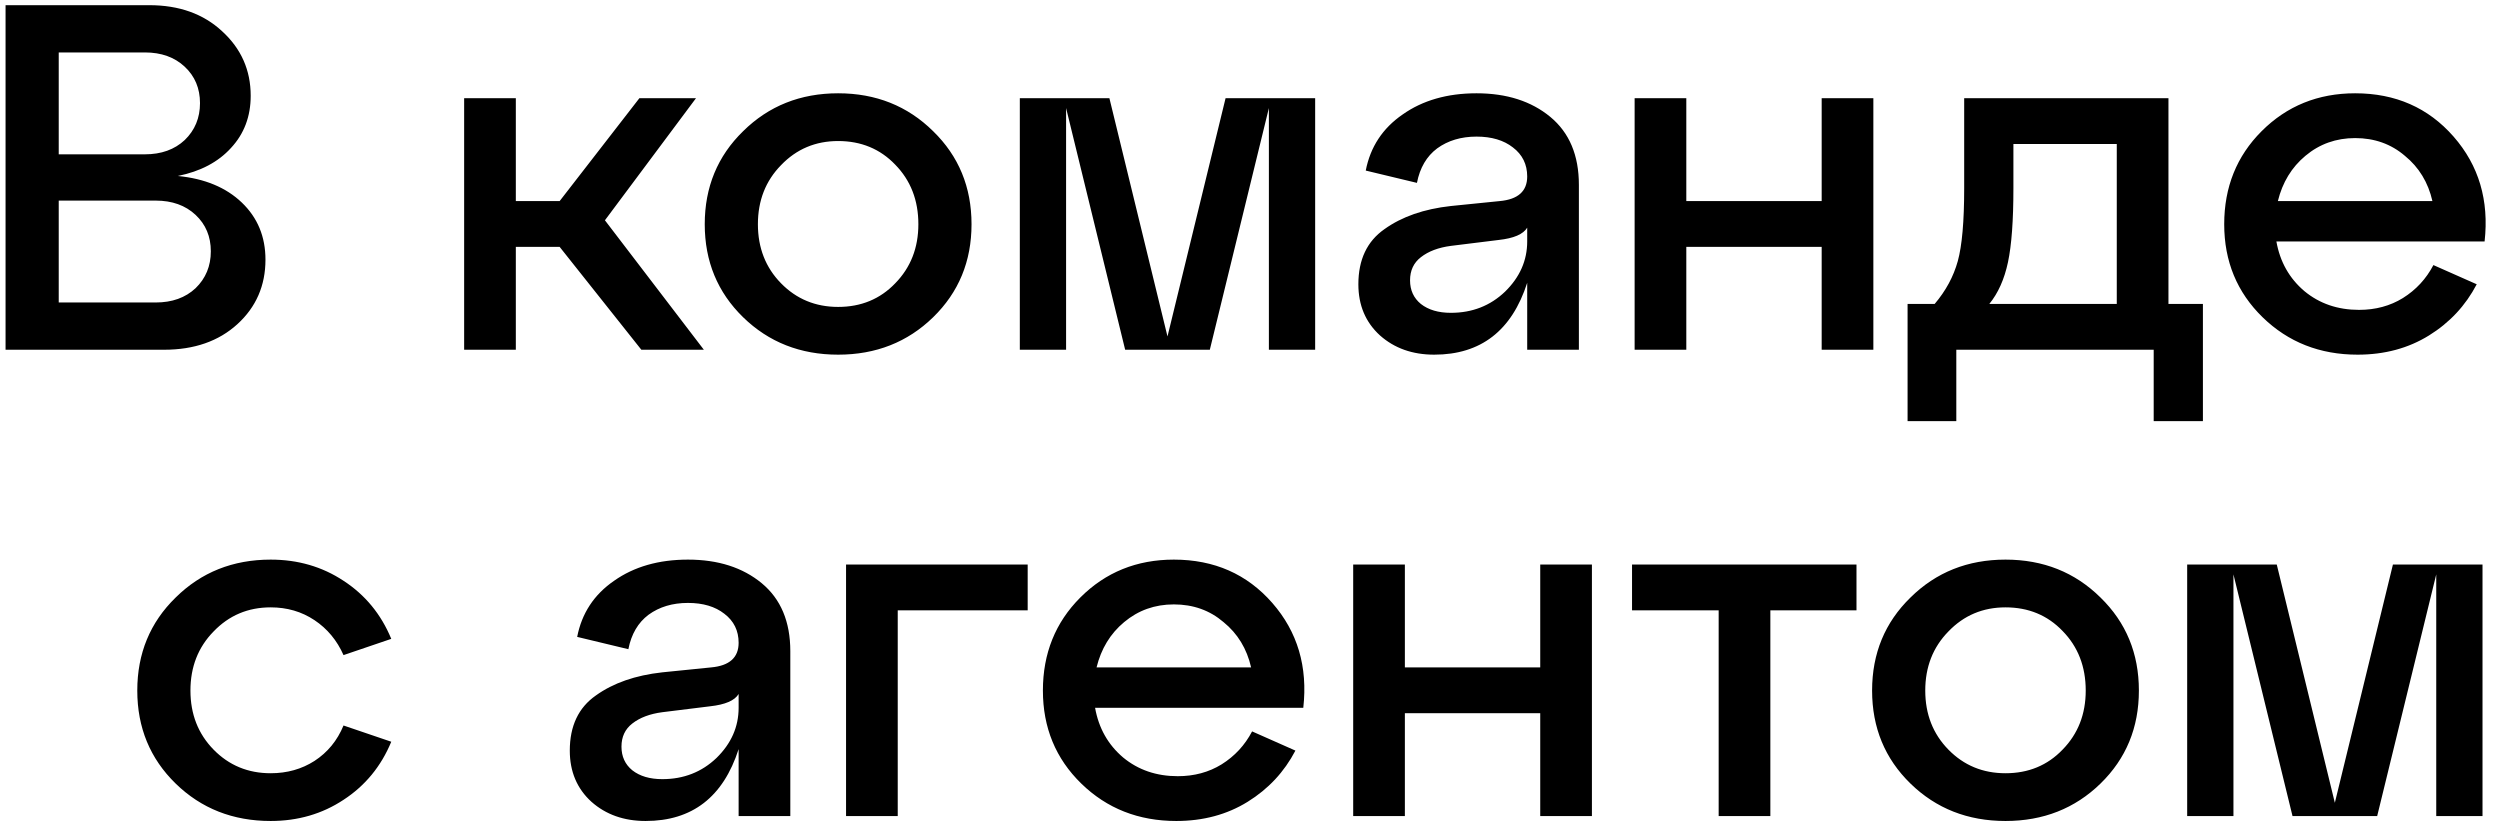 <?xml version="1.0" encoding="UTF-8"?> <svg xmlns="http://www.w3.org/2000/svg" width="193" height="64" viewBox="0 0 193 64" fill="none"> <path d="M13.729 13.586C15.807 13.789 17.453 14.473 18.669 15.638C19.886 16.803 20.494 18.273 20.494 20.046C20.494 22.047 19.771 23.707 18.328 25.024C16.884 26.341 14.996 27 12.665 27H0.429V0.4H11.525C13.831 0.4 15.706 1.071 17.149 2.414C18.619 3.757 19.354 5.416 19.354 7.392C19.354 8.988 18.847 10.331 17.834 11.42C16.846 12.509 15.477 13.231 13.729 13.586ZM11.184 4.048H4.534V11.914H11.184C12.45 11.914 13.476 11.547 14.261 10.812C15.047 10.052 15.44 9.102 15.44 7.962C15.44 6.822 15.047 5.885 14.261 5.15C13.476 4.415 12.45 4.048 11.184 4.048ZM4.534 23.352H12.02C13.286 23.352 14.312 22.985 15.098 22.25C15.883 21.49 16.276 20.54 16.276 19.4C16.276 18.26 15.883 17.323 15.098 16.588C14.312 15.853 13.286 15.486 12.02 15.486H4.534V23.352ZM53.73 7.582L46.7 17.006L54.338 27H49.512L43.204 19.058H39.822V27H35.832V7.582H39.822V15.524H43.204L49.36 7.582H53.73ZM57.37 24.492C55.394 22.567 54.406 20.173 54.406 17.31C54.406 14.447 55.394 12.053 57.37 10.128C59.346 8.177 61.791 7.202 64.704 7.202C67.617 7.202 70.062 8.177 72.038 10.128C74.014 12.053 75.002 14.447 75.002 17.31C75.002 20.173 74.014 22.567 72.038 24.492C70.062 26.417 67.617 27.38 64.704 27.38C61.791 27.38 59.346 26.417 57.37 24.492ZM60.296 12.75C59.105 13.966 58.51 15.486 58.51 17.31C58.51 19.134 59.105 20.654 60.296 21.87C61.486 23.086 62.956 23.694 64.704 23.694C66.477 23.694 67.947 23.086 69.112 21.87C70.302 20.654 70.898 19.134 70.898 17.31C70.898 15.461 70.302 13.928 69.112 12.712C67.947 11.496 66.477 10.888 64.704 10.888C62.956 10.888 61.486 11.509 60.296 12.75ZM101.53 7.582V27H97.958V8.342L93.398 27H86.862L82.302 8.342V27H78.73V7.582H85.646L90.13 25.974L94.614 7.582H101.53ZM113.986 7.202C116.316 7.202 118.216 7.81 119.686 9.026C121.155 10.242 121.89 11.99 121.89 14.27V27H117.9V21.832C116.709 25.531 114.315 27.38 110.718 27.38C109.046 27.38 107.652 26.886 106.538 25.898C105.423 24.885 104.866 23.567 104.866 21.946C104.866 20.046 105.537 18.627 106.88 17.69C108.222 16.727 109.932 16.132 112.01 15.904L115.772 15.524C117.19 15.397 117.9 14.764 117.9 13.624C117.9 12.687 117.532 11.939 116.798 11.382C116.088 10.825 115.151 10.546 113.986 10.546C112.795 10.546 111.782 10.85 110.946 11.458C110.135 12.066 109.616 12.953 109.388 14.118L105.436 13.168C105.79 11.344 106.74 9.9 108.286 8.836C109.831 7.747 111.731 7.202 113.986 7.202ZM112.01 24.15C113.656 24.15 115.05 23.605 116.19 22.516C117.33 21.401 117.9 20.109 117.9 18.64V17.576C117.596 18.083 116.861 18.399 115.696 18.526L112.01 18.982C111.047 19.109 110.274 19.4 109.692 19.856C109.134 20.287 108.856 20.882 108.856 21.642C108.856 22.402 109.134 23.01 109.692 23.466C110.274 23.922 111.047 24.15 112.01 24.15ZM130.183 27H126.193V7.582H130.183V15.524H140.633V7.582H144.623V27H140.633V19.058H130.183V27ZM167.405 7.582V23.466H170.065V32.51H166.265V27H151.027V32.51H147.265V23.466H149.355C150.216 22.453 150.811 21.351 151.141 20.16C151.47 18.969 151.635 17.095 151.635 14.536V7.582H167.405ZM153.573 23.466H163.415V11.116H155.435V14.536C155.435 17.019 155.295 18.919 155.017 20.236C154.738 21.553 154.257 22.63 153.573 23.466ZM181.817 7.202C184.933 7.202 187.466 8.317 189.417 10.546C191.367 12.775 192.165 15.473 191.811 18.64H175.737C176.015 20.211 176.737 21.49 177.903 22.478C179.068 23.441 180.474 23.922 182.121 23.922C183.387 23.922 184.515 23.618 185.503 23.01C186.516 22.377 187.301 21.528 187.859 20.464L191.203 21.946C190.341 23.593 189.113 24.91 187.517 25.898C185.921 26.886 184.084 27.38 182.007 27.38C179.093 27.38 176.649 26.417 174.673 24.492C172.697 22.567 171.709 20.173 171.709 17.31C171.709 14.447 172.671 12.053 174.597 10.128C176.547 8.177 178.954 7.202 181.817 7.202ZM181.817 10.66C180.347 10.66 179.068 11.116 177.979 12.028C176.915 12.915 176.205 14.08 175.851 15.524H187.783C187.453 14.08 186.744 12.915 185.655 12.028C184.591 11.116 183.311 10.66 181.817 10.66ZM13.562 60.492C11.586 58.567 10.598 56.173 10.598 53.31C10.598 50.447 11.586 48.053 13.562 46.128C15.538 44.177 17.983 43.202 20.896 43.202C22.999 43.202 24.873 43.747 26.52 44.836C28.192 45.925 29.421 47.42 30.206 49.32L26.52 50.574C26.014 49.434 25.266 48.535 24.278 47.876C23.29 47.217 22.163 46.888 20.896 46.888C19.148 46.888 17.679 47.509 16.488 48.75C15.297 49.966 14.702 51.486 14.702 53.31C14.702 55.134 15.297 56.654 16.488 57.87C17.679 59.086 19.148 59.694 20.896 59.694C22.163 59.694 23.29 59.377 24.278 58.744C25.291 58.085 26.039 57.173 26.52 56.008L30.206 57.262C29.421 59.162 28.192 60.657 26.52 61.746C24.873 62.835 22.999 63.38 20.896 63.38C17.983 63.38 15.538 62.417 13.562 60.492ZM53.108 43.202C55.438 43.202 57.338 43.81 58.808 45.026C60.277 46.242 61.012 47.99 61.012 50.27V63H57.022V57.832C55.831 61.531 53.437 63.38 49.84 63.38C48.168 63.38 46.774 62.886 45.66 61.898C44.545 60.885 43.988 59.567 43.988 57.946C43.988 56.046 44.659 54.627 46.002 53.69C47.344 52.727 49.054 52.132 51.132 51.904L54.894 51.524C56.312 51.397 57.022 50.764 57.022 49.624C57.022 48.687 56.654 47.939 55.92 47.382C55.21 46.825 54.273 46.546 53.108 46.546C51.917 46.546 50.904 46.85 50.068 47.458C49.257 48.066 48.738 48.953 48.51 50.118L44.558 49.168C44.912 47.344 45.862 45.9 47.408 44.836C48.953 43.747 50.853 43.202 53.108 43.202ZM51.132 60.15C52.778 60.15 54.172 59.605 55.312 58.516C56.452 57.401 57.022 56.109 57.022 54.64V53.576C56.718 54.083 55.983 54.399 54.818 54.526L51.132 54.982C50.169 55.109 49.396 55.4 48.814 55.856C48.256 56.287 47.978 56.882 47.978 57.642C47.978 58.402 48.256 59.01 48.814 59.466C49.396 59.922 50.169 60.15 51.132 60.15ZM69.305 63H65.315V43.582H79.337V47.116H69.305V63ZM90.62 43.202C93.736 43.202 96.27 44.317 98.22 46.546C100.171 48.775 100.969 51.473 100.614 54.64H84.54C84.819 56.211 85.541 57.49 86.706 58.478C87.872 59.441 89.278 59.922 90.924 59.922C92.191 59.922 93.318 59.618 94.306 59.01C95.32 58.377 96.105 57.528 96.662 56.464L100.006 57.946C99.145 59.593 97.916 60.91 96.32 61.898C94.724 62.886 92.888 63.38 90.81 63.38C87.897 63.38 85.452 62.417 83.476 60.492C81.5 58.567 80.512 56.173 80.512 53.31C80.512 50.447 81.475 48.053 83.4 46.128C85.351 44.177 87.758 43.202 90.62 43.202ZM90.62 46.66C89.151 46.66 87.872 47.116 86.782 48.028C85.718 48.915 85.009 50.08 84.654 51.524H96.586C96.257 50.08 95.548 48.915 94.458 48.028C93.394 47.116 92.115 46.66 90.62 46.66ZM108.456 63H104.466V43.582H108.456V51.524H118.906V43.582H122.896V63H118.906V55.058H108.456V63ZM136.671 63H132.681V47.116H125.993V43.582H143.321V47.116H136.671V63ZM147.49 60.492C145.514 58.567 144.526 56.173 144.526 53.31C144.526 50.447 145.514 48.053 147.49 46.128C149.466 44.177 151.911 43.202 154.824 43.202C157.737 43.202 160.182 44.177 162.158 46.128C164.134 48.053 165.122 50.447 165.122 53.31C165.122 56.173 164.134 58.567 162.158 60.492C160.182 62.417 157.737 63.38 154.824 63.38C151.911 63.38 149.466 62.417 147.49 60.492ZM150.416 48.75C149.225 49.966 148.63 51.486 148.63 53.31C148.63 55.134 149.225 56.654 150.416 57.87C151.607 59.086 153.076 59.694 154.824 59.694C156.597 59.694 158.067 59.086 159.232 57.87C160.423 56.654 161.018 55.134 161.018 53.31C161.018 51.461 160.423 49.928 159.232 48.712C158.067 47.496 156.597 46.888 154.824 46.888C153.076 46.888 151.607 47.509 150.416 48.75ZM191.65 43.582V63H188.078V44.342L183.518 63H176.982L172.422 44.342V63H168.85V43.582H175.766L180.25 61.974L184.734 43.582H191.65Z" fill="black"></path> </svg> 